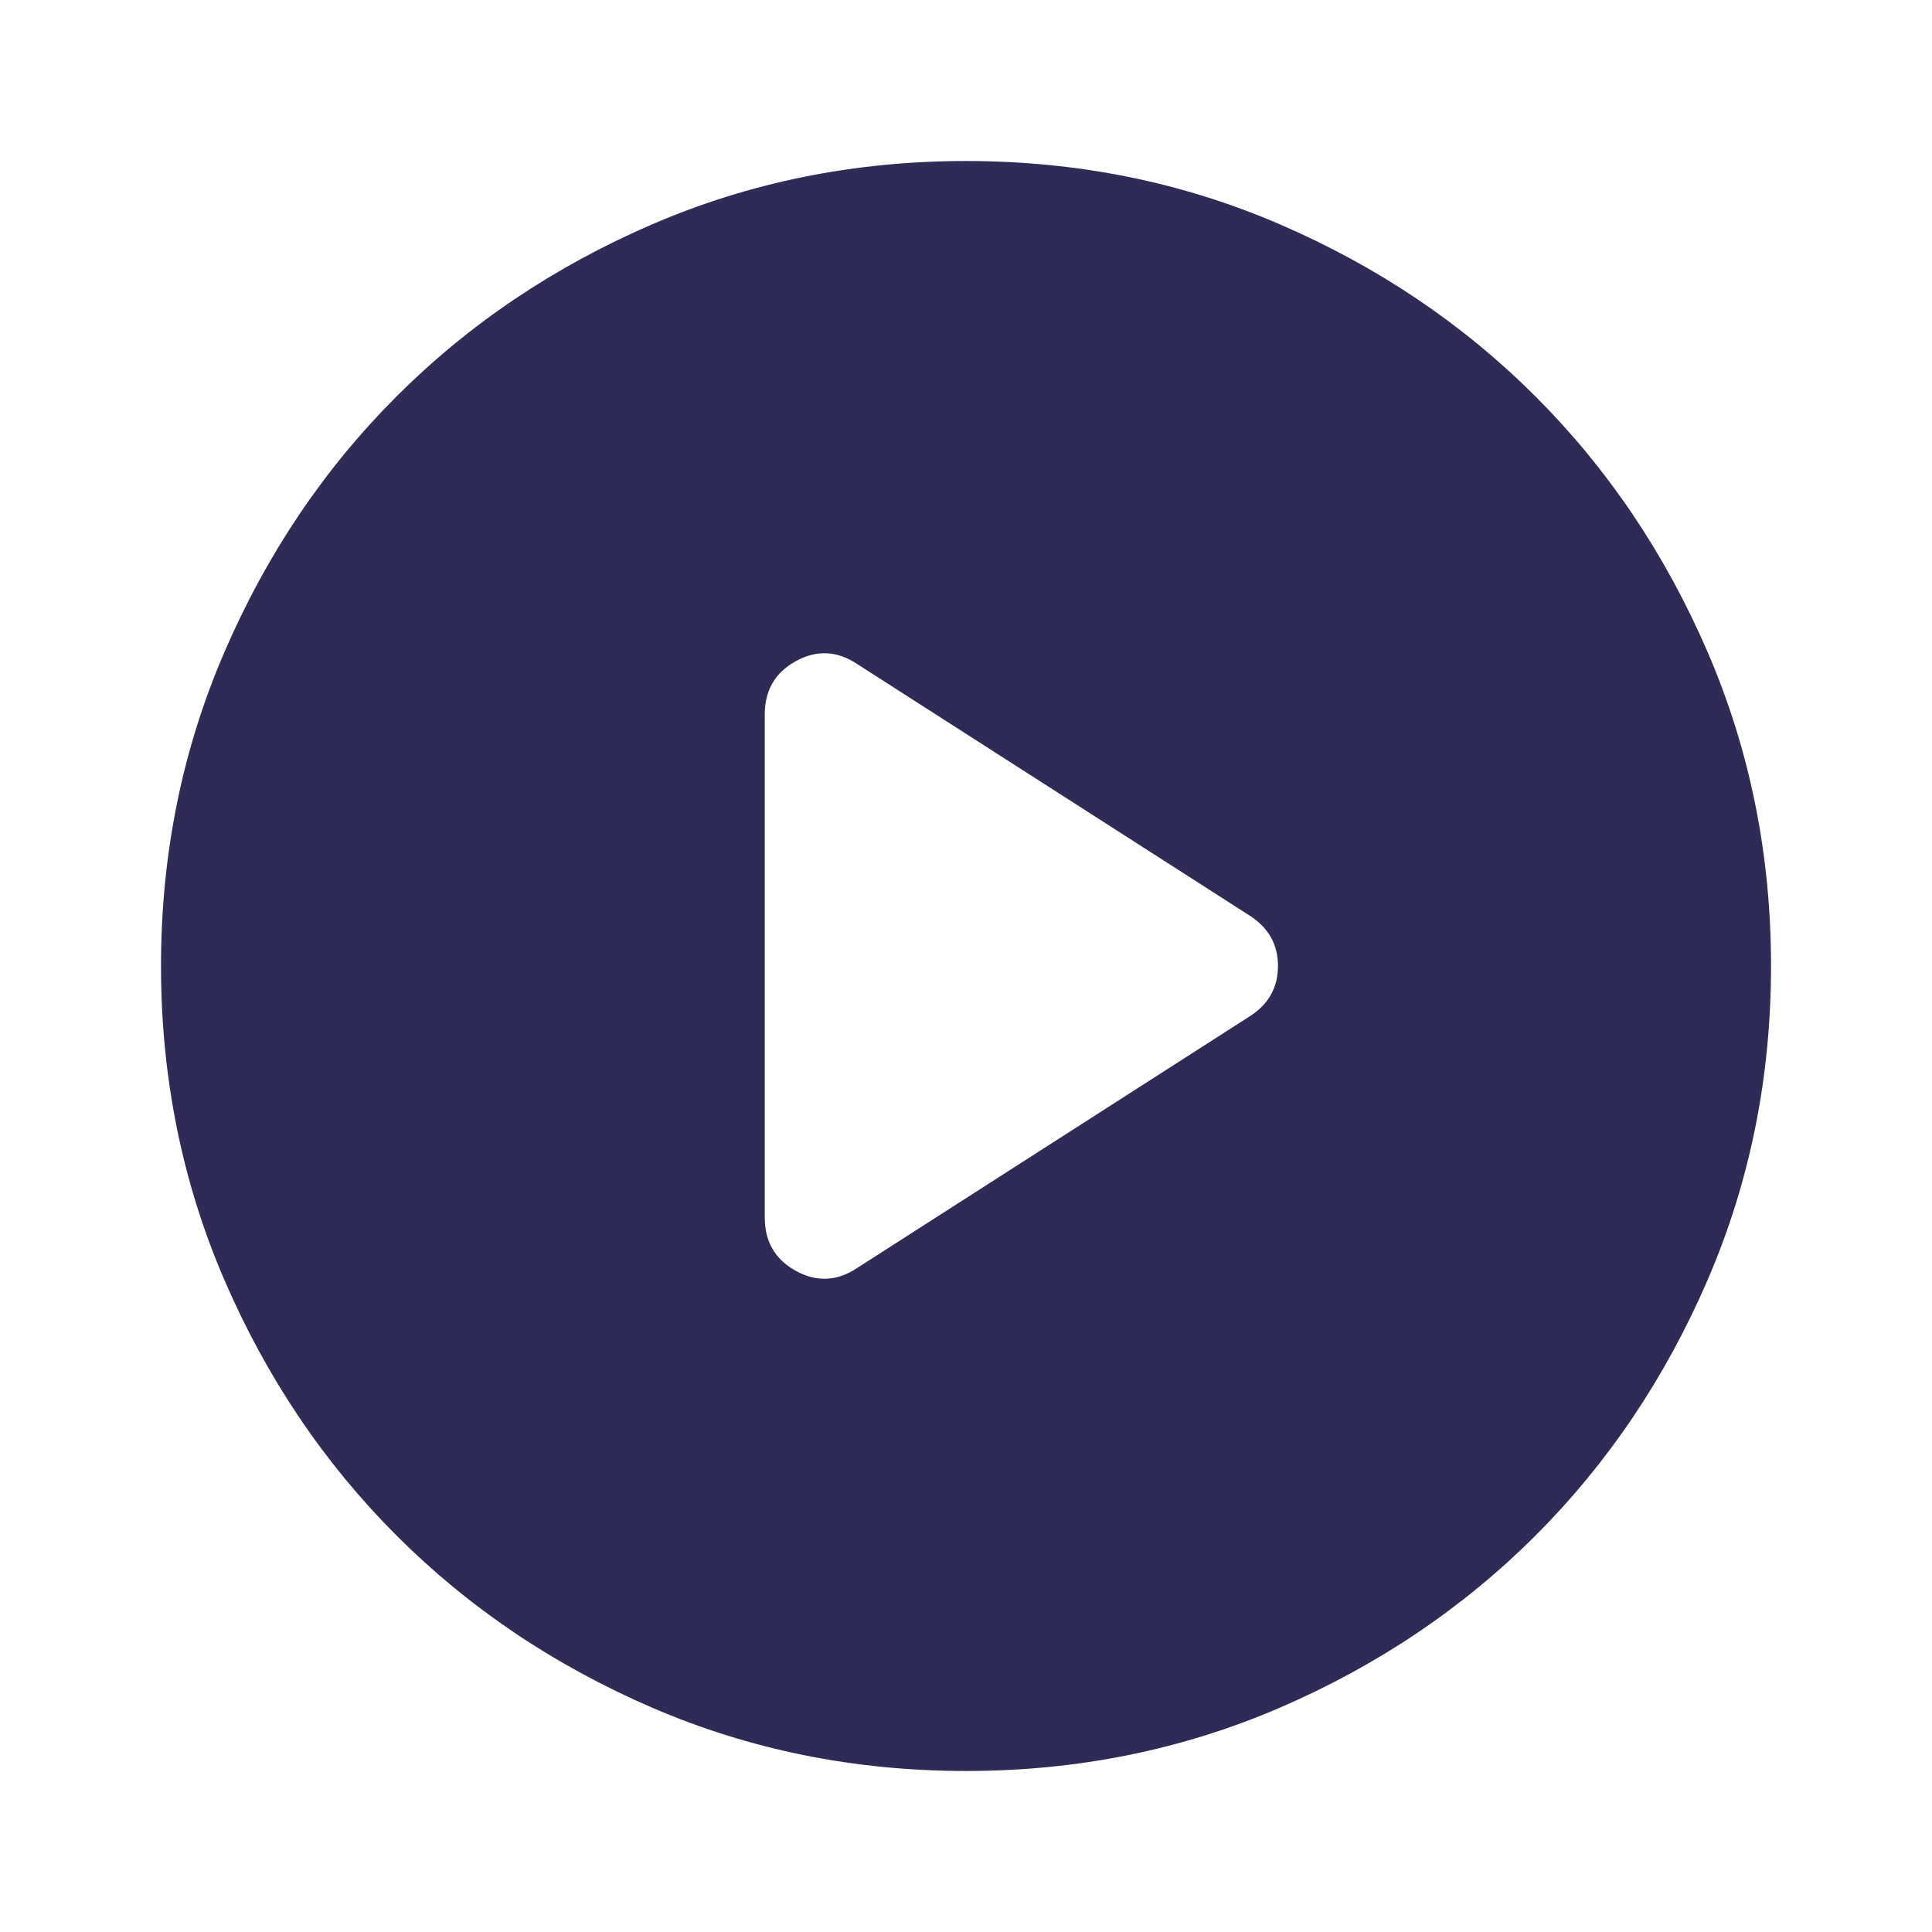<svg xmlns="http://www.w3.org/2000/svg" width="44" height="44" fill="none" viewBox="0 0 44 44"><mask id="mask0_2197_1458" width="44" height="44" x="0" y="0" maskUnits="userSpaceOnUse" style="mask-type:alpha"><path fill="#D9D9D9" d="M0 0h44v44H0z"/></mask><g mask="url(#mask0_2197_1458)"><path fill="#2E2C57" d="m19.525 28.875 8.938-5.73c.428-.274.642-.656.642-1.145s-.214-.87-.642-1.146l-8.938-5.729c-.458-.306-.924-.329-1.398-.069-.473.26-.71.665-.71 1.215v11.458c0 .55.237.955.71 1.215.474.26.94.237 1.398-.069ZM22 40.333c-2.536 0-4.92-.48-7.15-1.443-2.23-.963-4.17-2.27-5.82-3.92-1.65-1.65-2.957-3.59-3.92-5.82-.962-2.23-1.443-4.614-1.443-7.15 0-2.536.481-4.92 1.444-7.15.962-2.23 2.268-4.17 3.918-5.82 1.65-1.65 3.59-2.957 5.821-3.92 2.23-.962 4.614-1.443 7.15-1.443 2.536 0 4.92.48 7.15 1.443 2.23.963 4.171 2.27 5.821 3.92 1.65 1.65 2.956 3.59 3.919 5.82.962 2.23 1.444 4.614 1.444 7.15 0 2.536-.482 4.92-1.444 7.15-.963 2.23-2.269 4.17-3.919 5.82-1.65 1.65-3.59 2.957-5.82 3.92-2.231.962-4.615 1.443-7.15 1.443Z"/></g></svg>